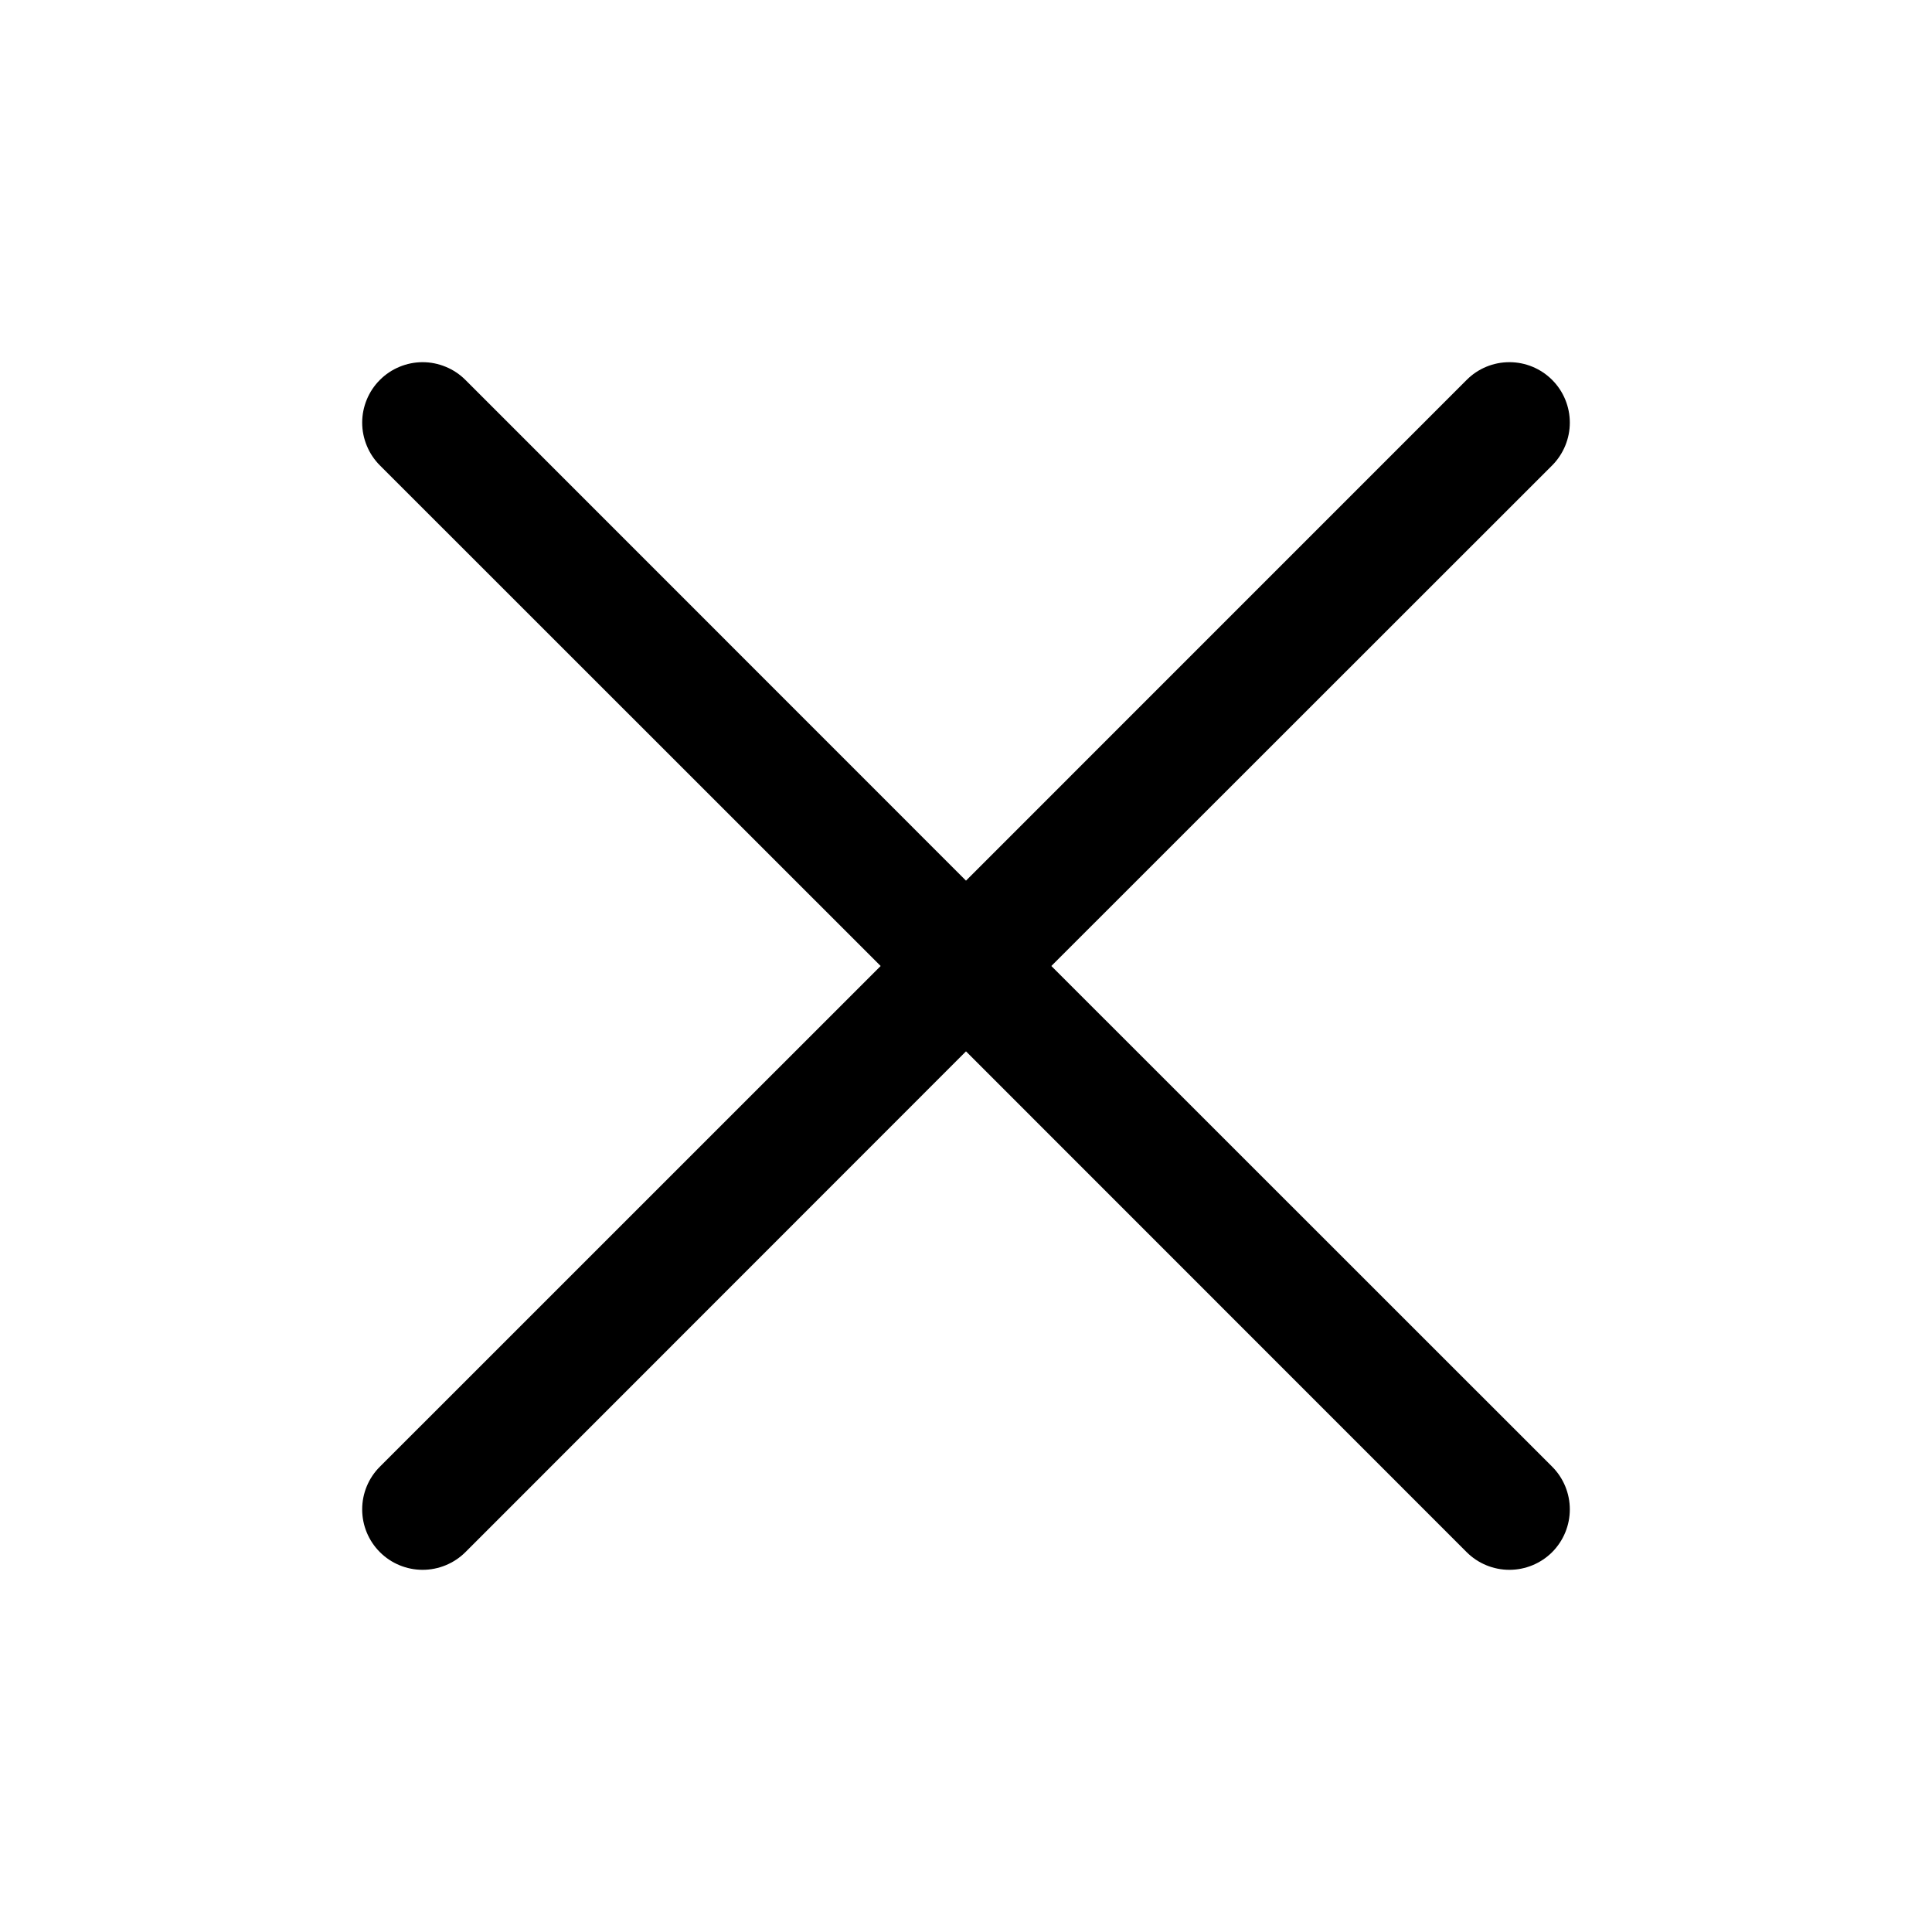 <?xml version="1.0" encoding="UTF-8"?> <svg xmlns="http://www.w3.org/2000/svg" width="28" height="28" viewBox="0 0 28 28" fill="none"><path d="M12.763 14L5.506 6.745C5.424 6.663 5.36 6.567 5.316 6.46C5.272 6.354 5.249 6.24 5.249 6.125C5.249 6.01 5.272 5.896 5.316 5.79C5.36 5.684 5.424 5.587 5.506 5.506C5.587 5.424 5.684 5.36 5.79 5.316C5.896 5.272 6.01 5.249 6.125 5.249C6.24 5.249 6.354 5.272 6.46 5.316C6.567 5.36 6.663 5.424 6.745 5.506L14 12.763L21.256 5.506C21.42 5.341 21.643 5.249 21.875 5.249C22.108 5.249 22.33 5.341 22.495 5.506C22.659 5.67 22.751 5.893 22.751 6.125C22.751 6.357 22.659 6.58 22.495 6.745L15.237 14L22.495 21.256C22.659 21.42 22.751 21.643 22.751 21.875C22.751 22.108 22.659 22.33 22.495 22.495C22.33 22.659 22.108 22.751 21.875 22.751C21.643 22.751 21.42 22.659 21.256 22.495L14 15.237L6.745 22.495C6.58 22.659 6.357 22.751 6.125 22.751C5.893 22.751 5.67 22.659 5.506 22.495C5.341 22.33 5.249 22.108 5.249 21.875C5.249 21.643 5.341 21.42 5.506 21.256L12.763 14Z" fill="black"></path></svg> 